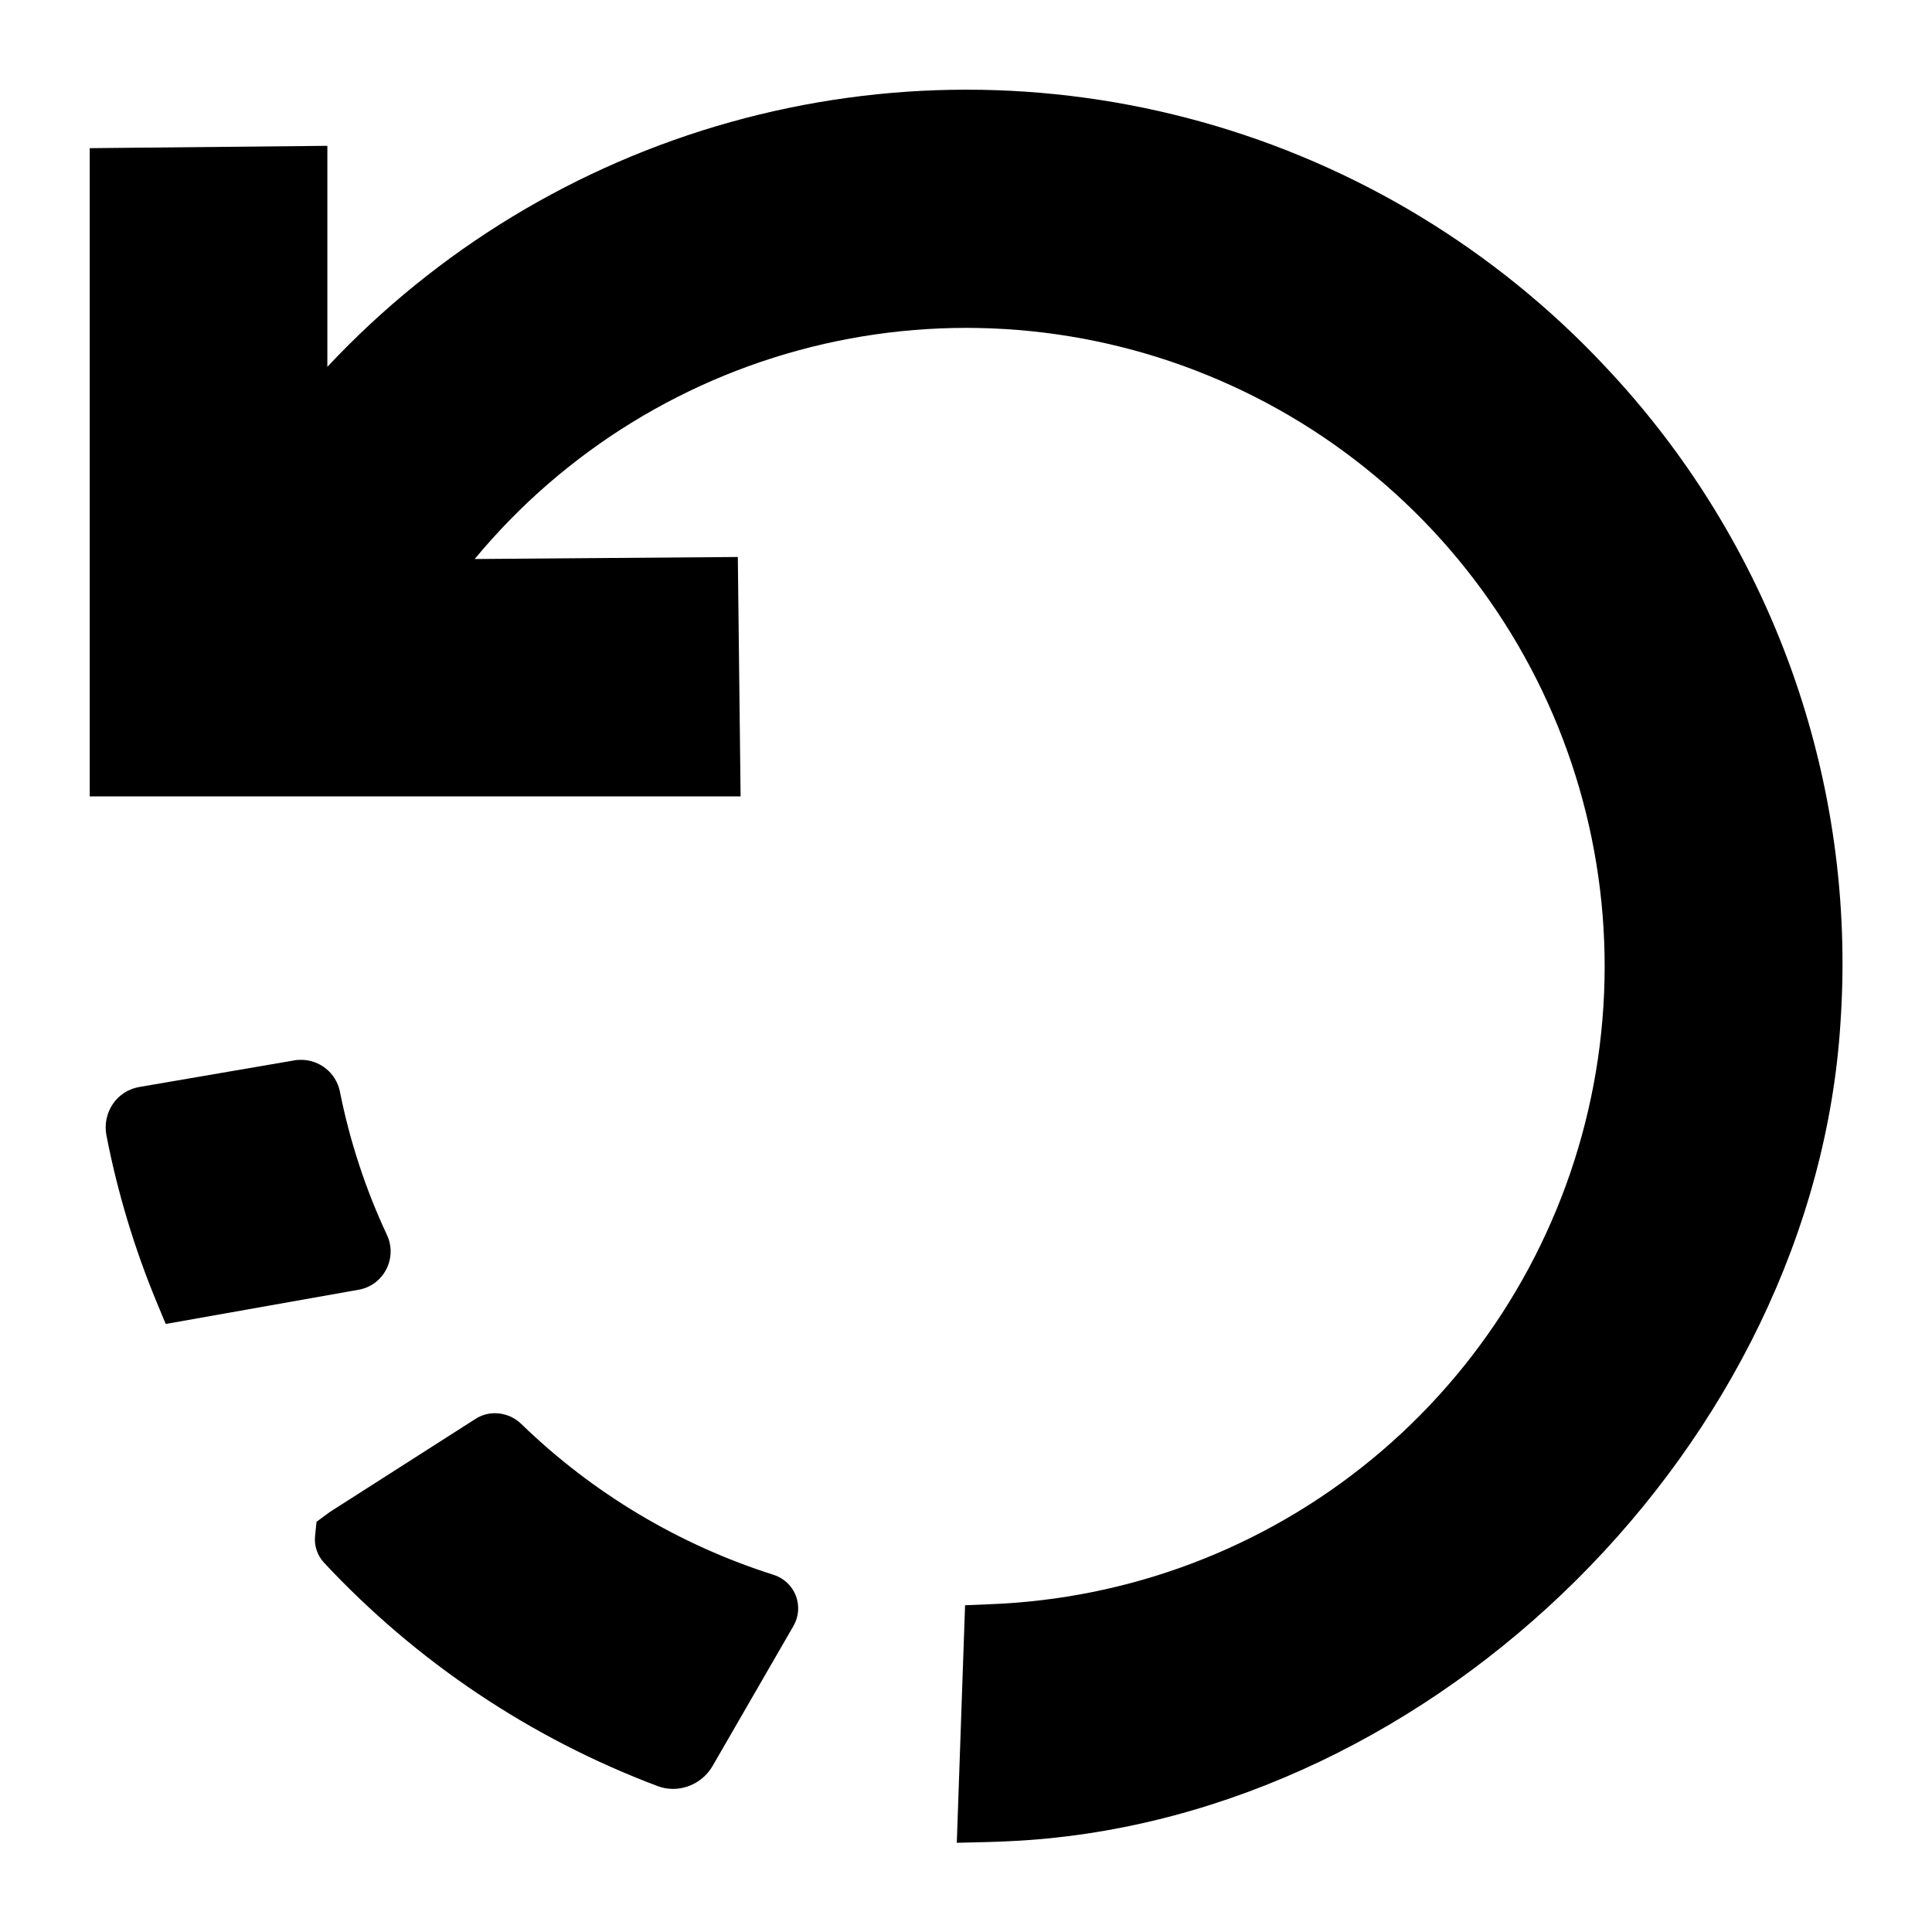 <?xml version="1.0" encoding="UTF-8"?>
<!-- Uploaded to: SVG Repo, www.svgrepo.com, Generator: SVG Repo Mixer Tools -->
<svg fill="#000000" width="800px" height="800px" version="1.1" viewBox="144 144 512 512" xmlns="http://www.w3.org/2000/svg">
 <path d="m239.06 485.79-51.145 9.074-2.422-5.844c-5.879-14.191-10.324-28.938-13.266-44.02-0.602-2.949 0.02-6.016 1.719-8.5 1.633-2.363 4.152-3.961 6.981-4.438l41.652-7.148 1.152-0.047c4.977-0.027 9.289 3.445 10.324 8.309 2.613 13.145 6.801 25.922 12.473 38.062 1.395 2.938 1.316 6.363-0.211 9.234-1.457 2.809-4.141 4.773-7.258 5.316zm330.28-244.72 0.004 0.004c-29.023-30.953-65.98-53.352-106.85-64.762-40.867-11.41-84.082-11.391-124.94 0.051-40.859 11.441-77.797 33.871-106.8 64.848v-58.566l-62.977 0.621v171.78h172.49l-0.738-63.438-69.734 0.539 0.004-0.004c23.738-28.652 56.262-48.684 92.531-56.984 36.273-8.305 74.273-4.414 108.11 11.062 33.84 15.477 61.633 41.68 79.074 74.547 17.441 32.871 23.562 70.574 17.41 107.27-6.152 36.695-24.234 70.344-51.441 95.727s-62.023 41.09-99.062 44.684c-3.121 0.309-6.25 0.523-9.387 0.652l-7.281 0.309-2.191 62.945 8.348-0.199c2.59-0.07 5.18-0.184 7.812-0.332 111.22-6.418 211.06-105.74 218.03-216.88 2.16-31.719-2.266-63.543-13.008-93.465-10.742-29.922-27.562-57.297-49.402-80.402zm-220.29 320.29c-25.082-7.957-47.969-21.637-66.859-39.953-1.867-1.844-4.387-2.883-7.012-2.891-1.82-0.008-3.609 0.508-5.144 1.492l-38.559 24.641-3.59 2.637-0.395 3.789c-0.25 2.582 0.613 5.144 2.375 7.051 24.504 26.266 54.738 46.523 88.355 59.184 1.324 0.512 2.734 0.77 4.156 0.77 4.328-0.031 8.316-2.352 10.48-6.102l21.395-37.047c1.43-2.441 1.672-5.398 0.66-8.035-1.016-2.641-3.172-4.676-5.867-5.535z"/>
</svg>